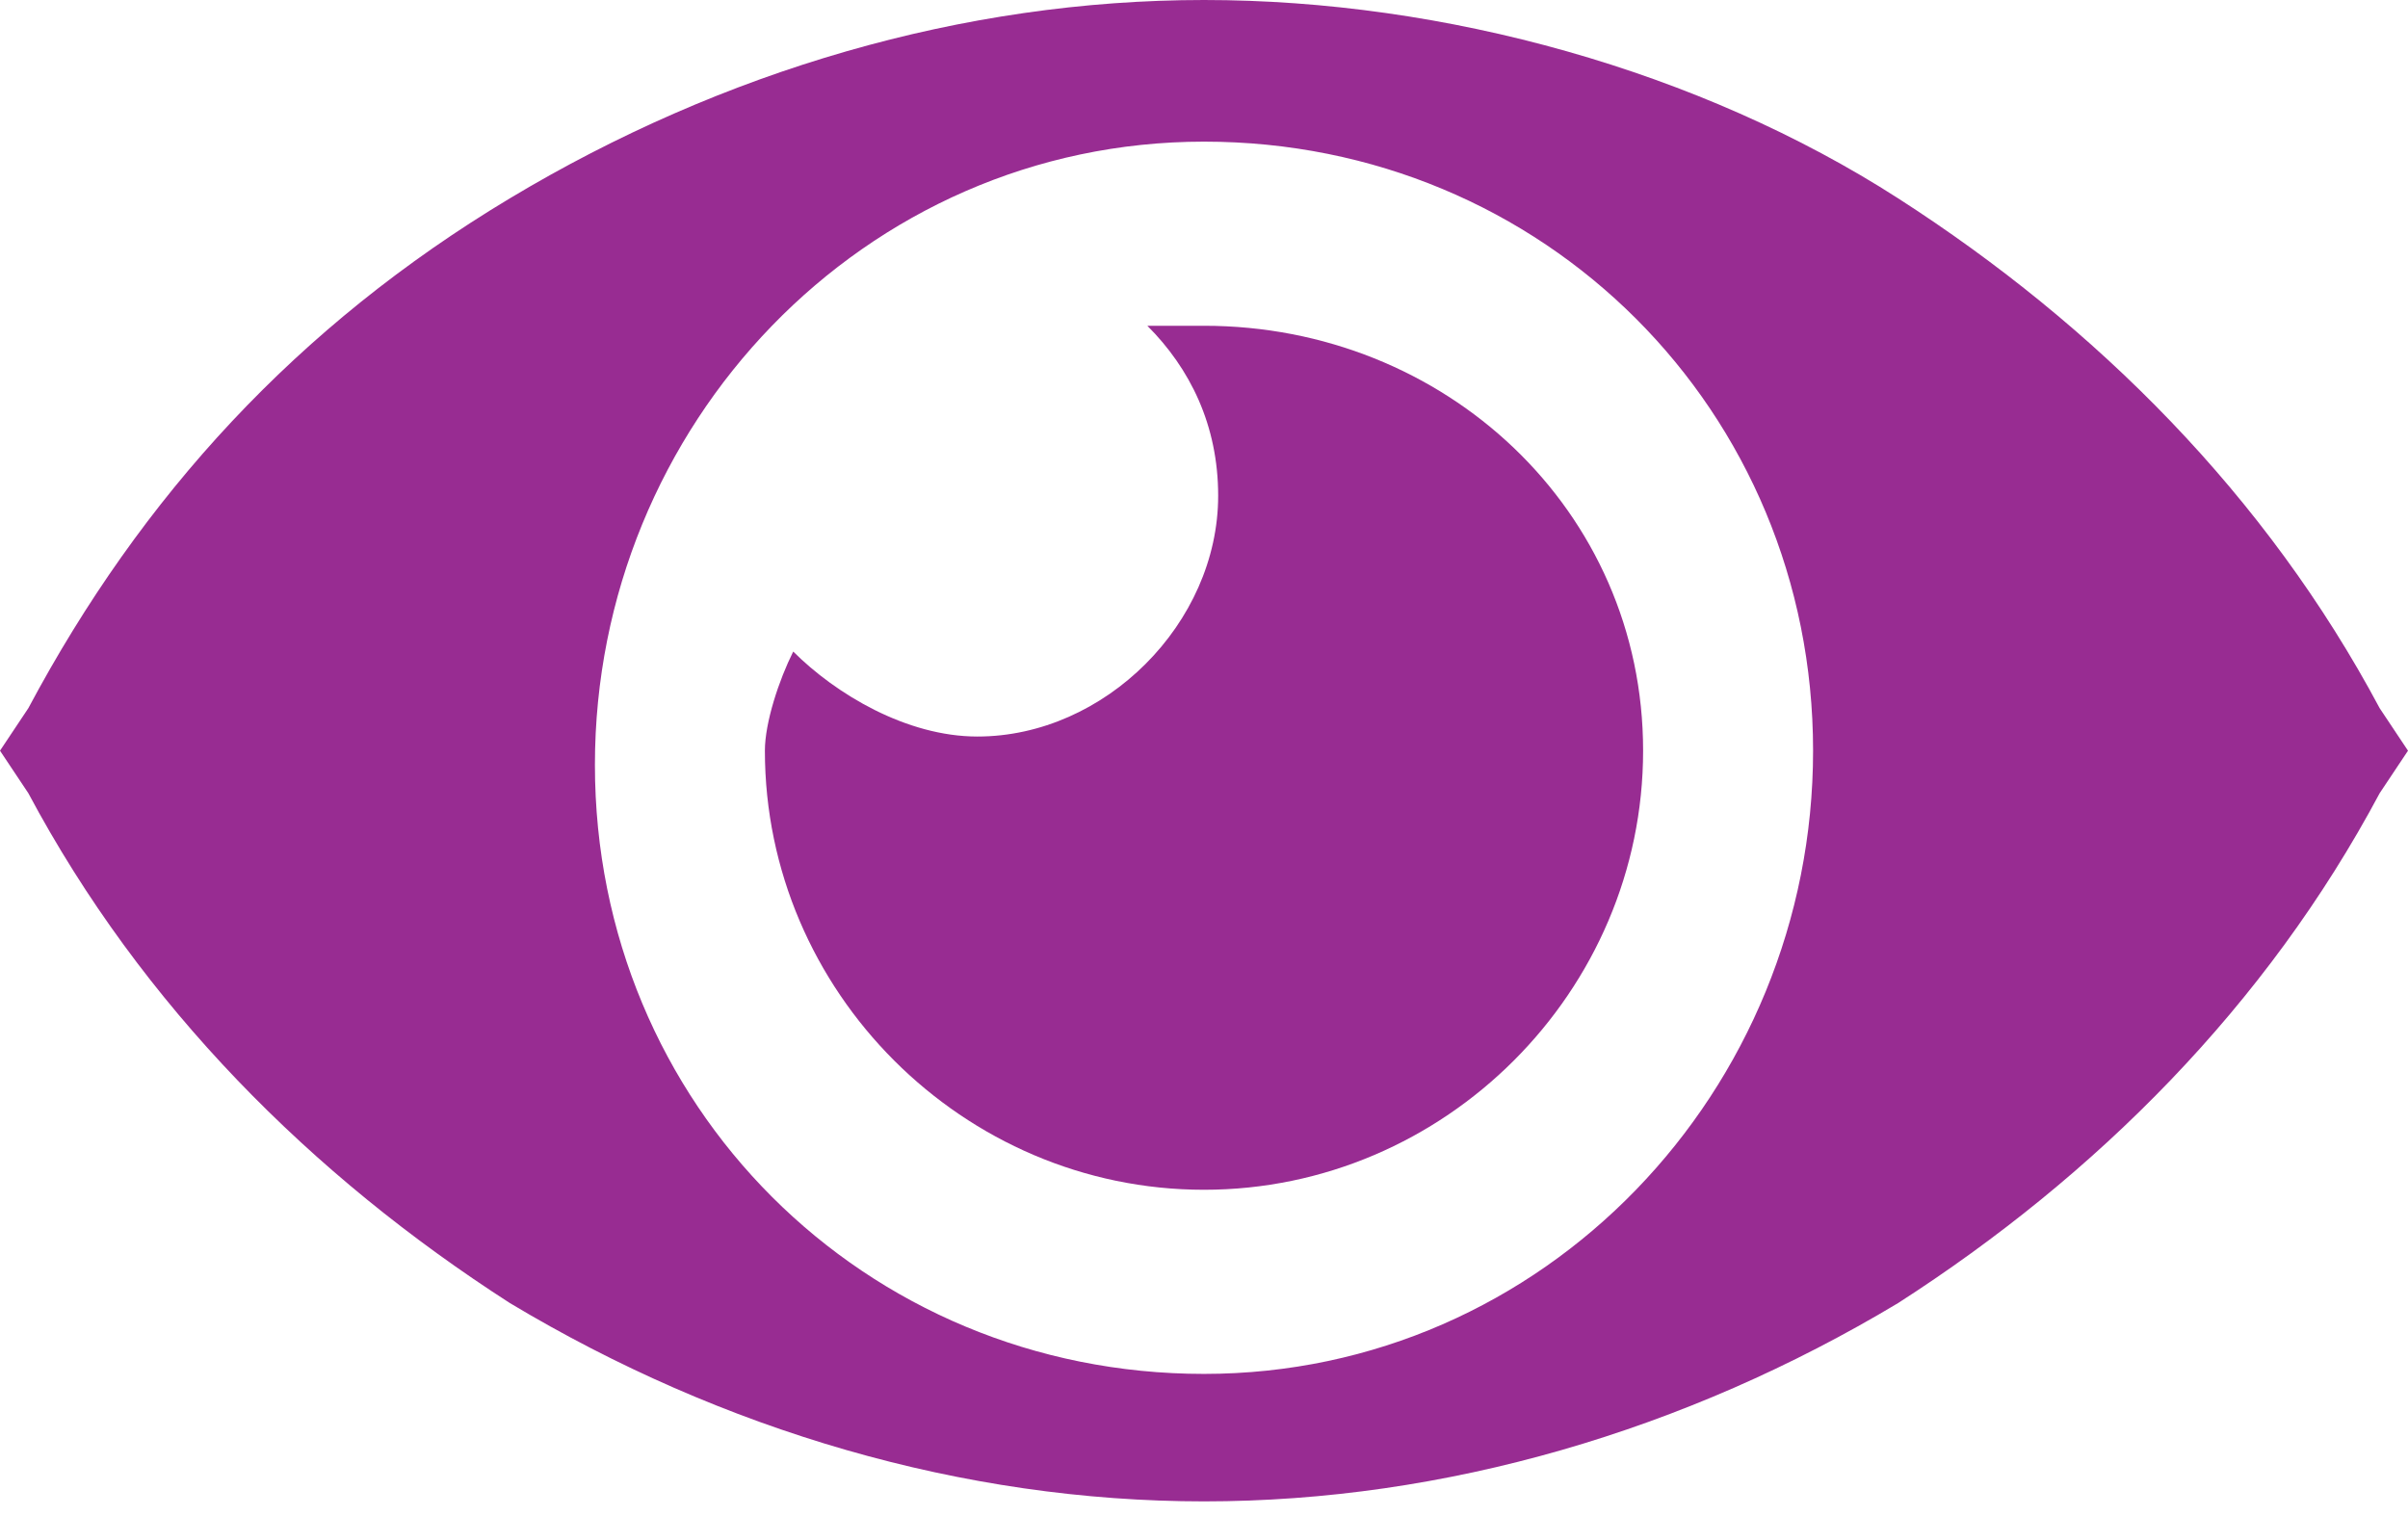 <svg version="1.1" id="Layer_1" xmlns="http://www.w3.org/2000/svg" xmlns:xlink="http://www.w3.org/1999/xlink" x="0px" y="0px" viewBox="0 0 17 10.7" style="enable-background:new 0 0 17 10.7;" xml:space="preserve">
<path fill="#982c92" class="st0" d="M8.5,2.3c-0.1,0-0.3,0-0.4,0C8.4,2.6,8.6,3,8.6,3.5c0,0.9-0.8,1.7-1.7,1.7c-0.5,0-1-0.3-1.3-0.6 C5.5,4.8,5.4,5.1,5.4,5.3c0,1.7,1.4,3.1,3.1,3.1s3.1-1.4,3.1-3.1S10.2,2.3,8.5,2.3"/>
<path fill="#982c92" class="st0" d="M8.5,9.7c-2.4,0-4.3-1.9-4.3-4.3S6.1,1,8.5,1c2.4,0,4.3,1.9,4.3,4.3S10.9,9.7,8.5,9.7 M16.8,5 c-0.8-1.5-2-2.7-3.4-3.6C12,0.5,10.2,0,8.5,0C6.8,0,5.1,0.5,3.6,1.4C2.1,2.3,1,3.5,0.2,5L0,5.3l0.2,0.3c0.8,1.5,2,2.7,3.4,3.6 c1.5,0.9,3.2,1.4,4.9,1.4c1.7,0,3.4-0.5,4.9-1.4c1.4-0.9,2.6-2.1,3.4-3.6L17,5.3L16.8,5z"/>
</svg>